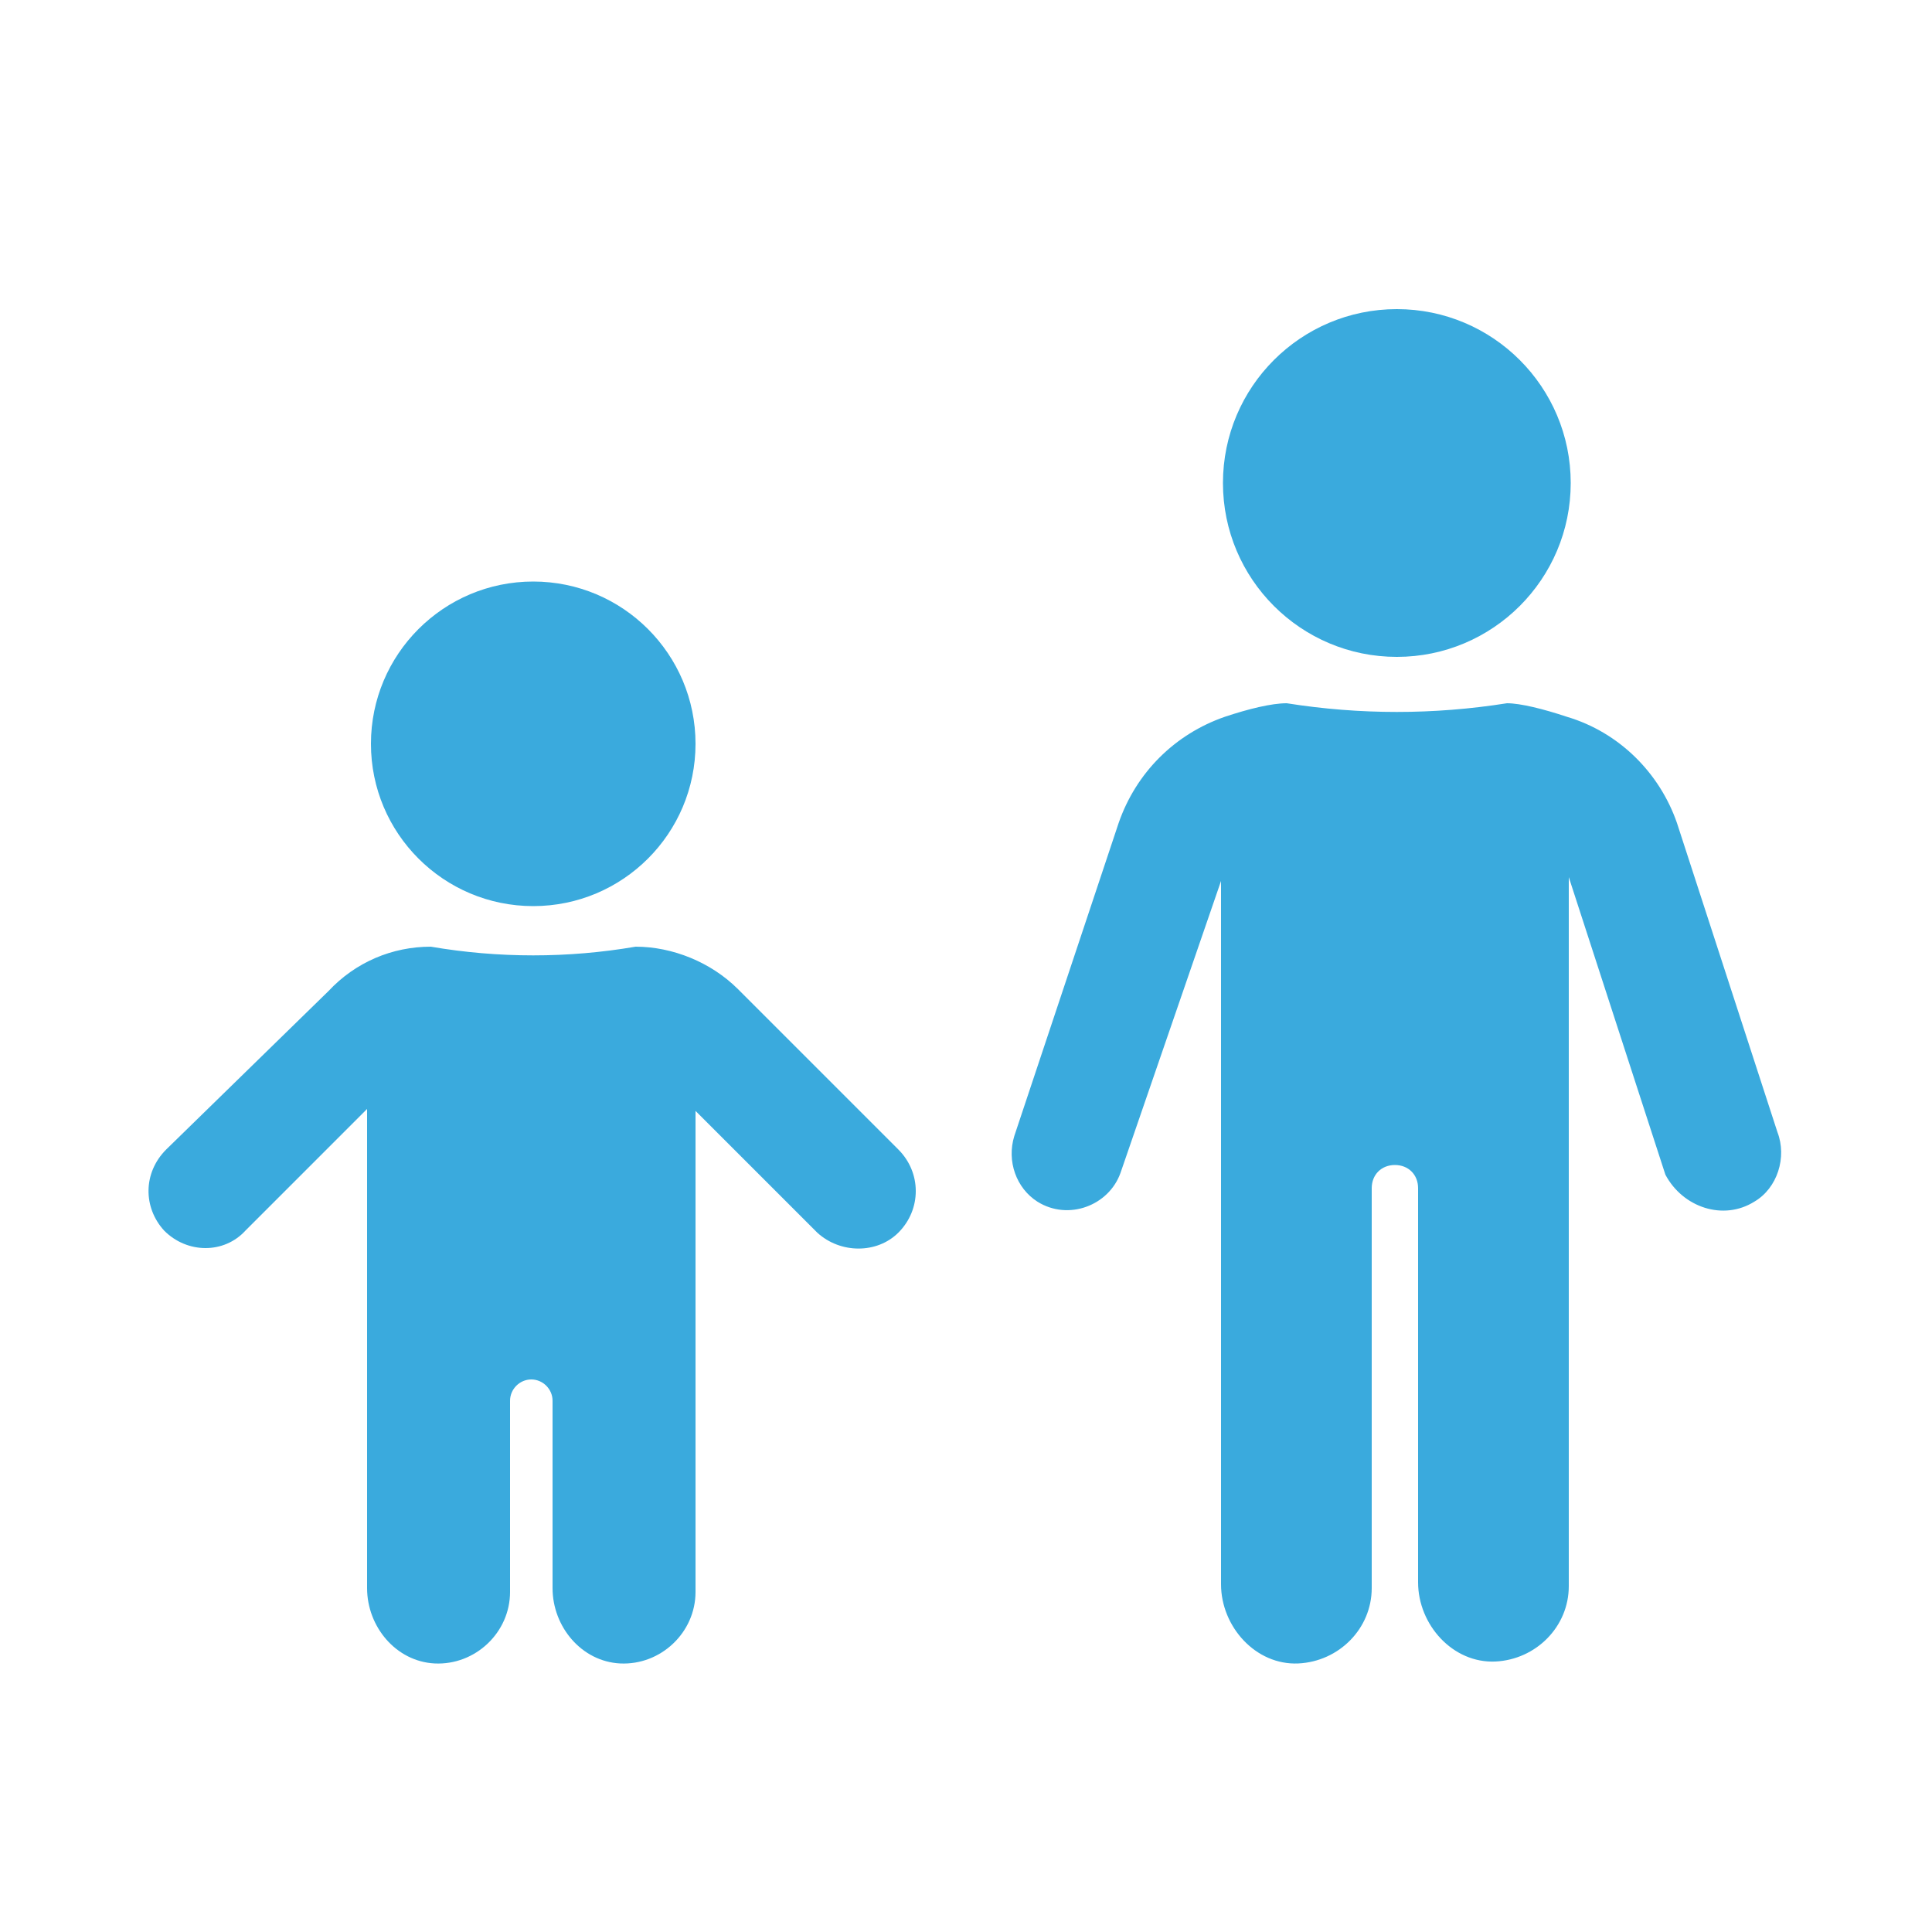 <?xml version="1.0" encoding="utf-8"?>
<!-- Generator: Adobe Illustrator 23.0.1, SVG Export Plug-In . SVG Version: 6.00 Build 0)  -->
<svg version="1.1" id="Слой_1" xmlns="http://www.w3.org/2000/svg" xmlns:xlink="http://www.w3.org/1999/xlink" x="0px" y="0px"
	 viewBox="0 0 100 100" enable-background="new 0 0 100 100" xml:space="preserve">
<g>
	<circle fill="#3AAADD" cx="27.6" cy="38.5" r="8.4"/>
	<path fill="#3AAADD" d="M32.4,86.1L32.4,86.1L32.4,86.1z"/>
	<path fill="#3AAADD" d="M46.5,63.8c1.2-1.2,1.2-3.1,0-4.3l-8.3-8.3c-1.4-1.4-3.4-2.2-5.3-2.2l0,0c-3.5,0.6-7.1,0.6-10.6,0l0,0
		c-2,0-3.9,0.8-5.3,2.3l-8.4,8.2c-1.2,1.2-1.2,3-0.1,4.2l0,0c1.2,1.2,3.1,1.2,4.2,0l6.3-6.3v24.8c0,2,1.5,3.8,3.5,3.9
		c2.1,0.1,3.9-1.6,3.9-3.7v-9.9c0-0.6,0.5-1.1,1.1-1.1s1.1,0.5,1.1,1.1v9.7c0,2,1.5,3.8,3.5,3.9c2.1,0.1,3.9-1.6,3.9-3.7V57.5
		l6.3,6.3C43.5,64.9,45.4,64.9,46.5,63.8L46.5,63.8z"/>
	<path fill="#3AAADD" d="M22.7,86.1L22.7,86.1L22.7,86.1z"/>
</g>
<g>
	<circle fill="#3AAADD" cx="72.3" cy="25" r="9"/>
	<path fill="#3AAADD" d="M90.8,62.2c1.2-0.7,1.7-2.3,1.2-3.6l-5.2-16c-0.9-2.6-3-4.7-5.7-5.5c-1.2-0.4-2.4-0.7-3.1-0.7l0,0
		c-3.8,0.6-7.6,0.6-11.4,0c-0.8,0-2,0.3-3.2,0.7c-2.6,0.9-4.6,2.9-5.5,5.5l-5.4,16.2c-0.4,1.3,0.1,2.7,1.2,3.4l0,0
		c1.6,1,3.7,0.2,4.3-1.5l5.2-15.1V82c0,2.2,1.8,4.2,4,4.1c2.1-0.1,3.8-1.8,3.8-3.9V61.5c0-0.7,0.5-1.2,1.2-1.2s1.2,0.5,1.2,1.2v20.4
		c0,2.2,1.8,4.2,4,4.1c2.1-0.1,3.8-1.8,3.8-3.9V45.4l5,15.4C87.1,62.5,89.2,63.2,90.8,62.2L90.8,62.2z"/>
</g>
</svg>
